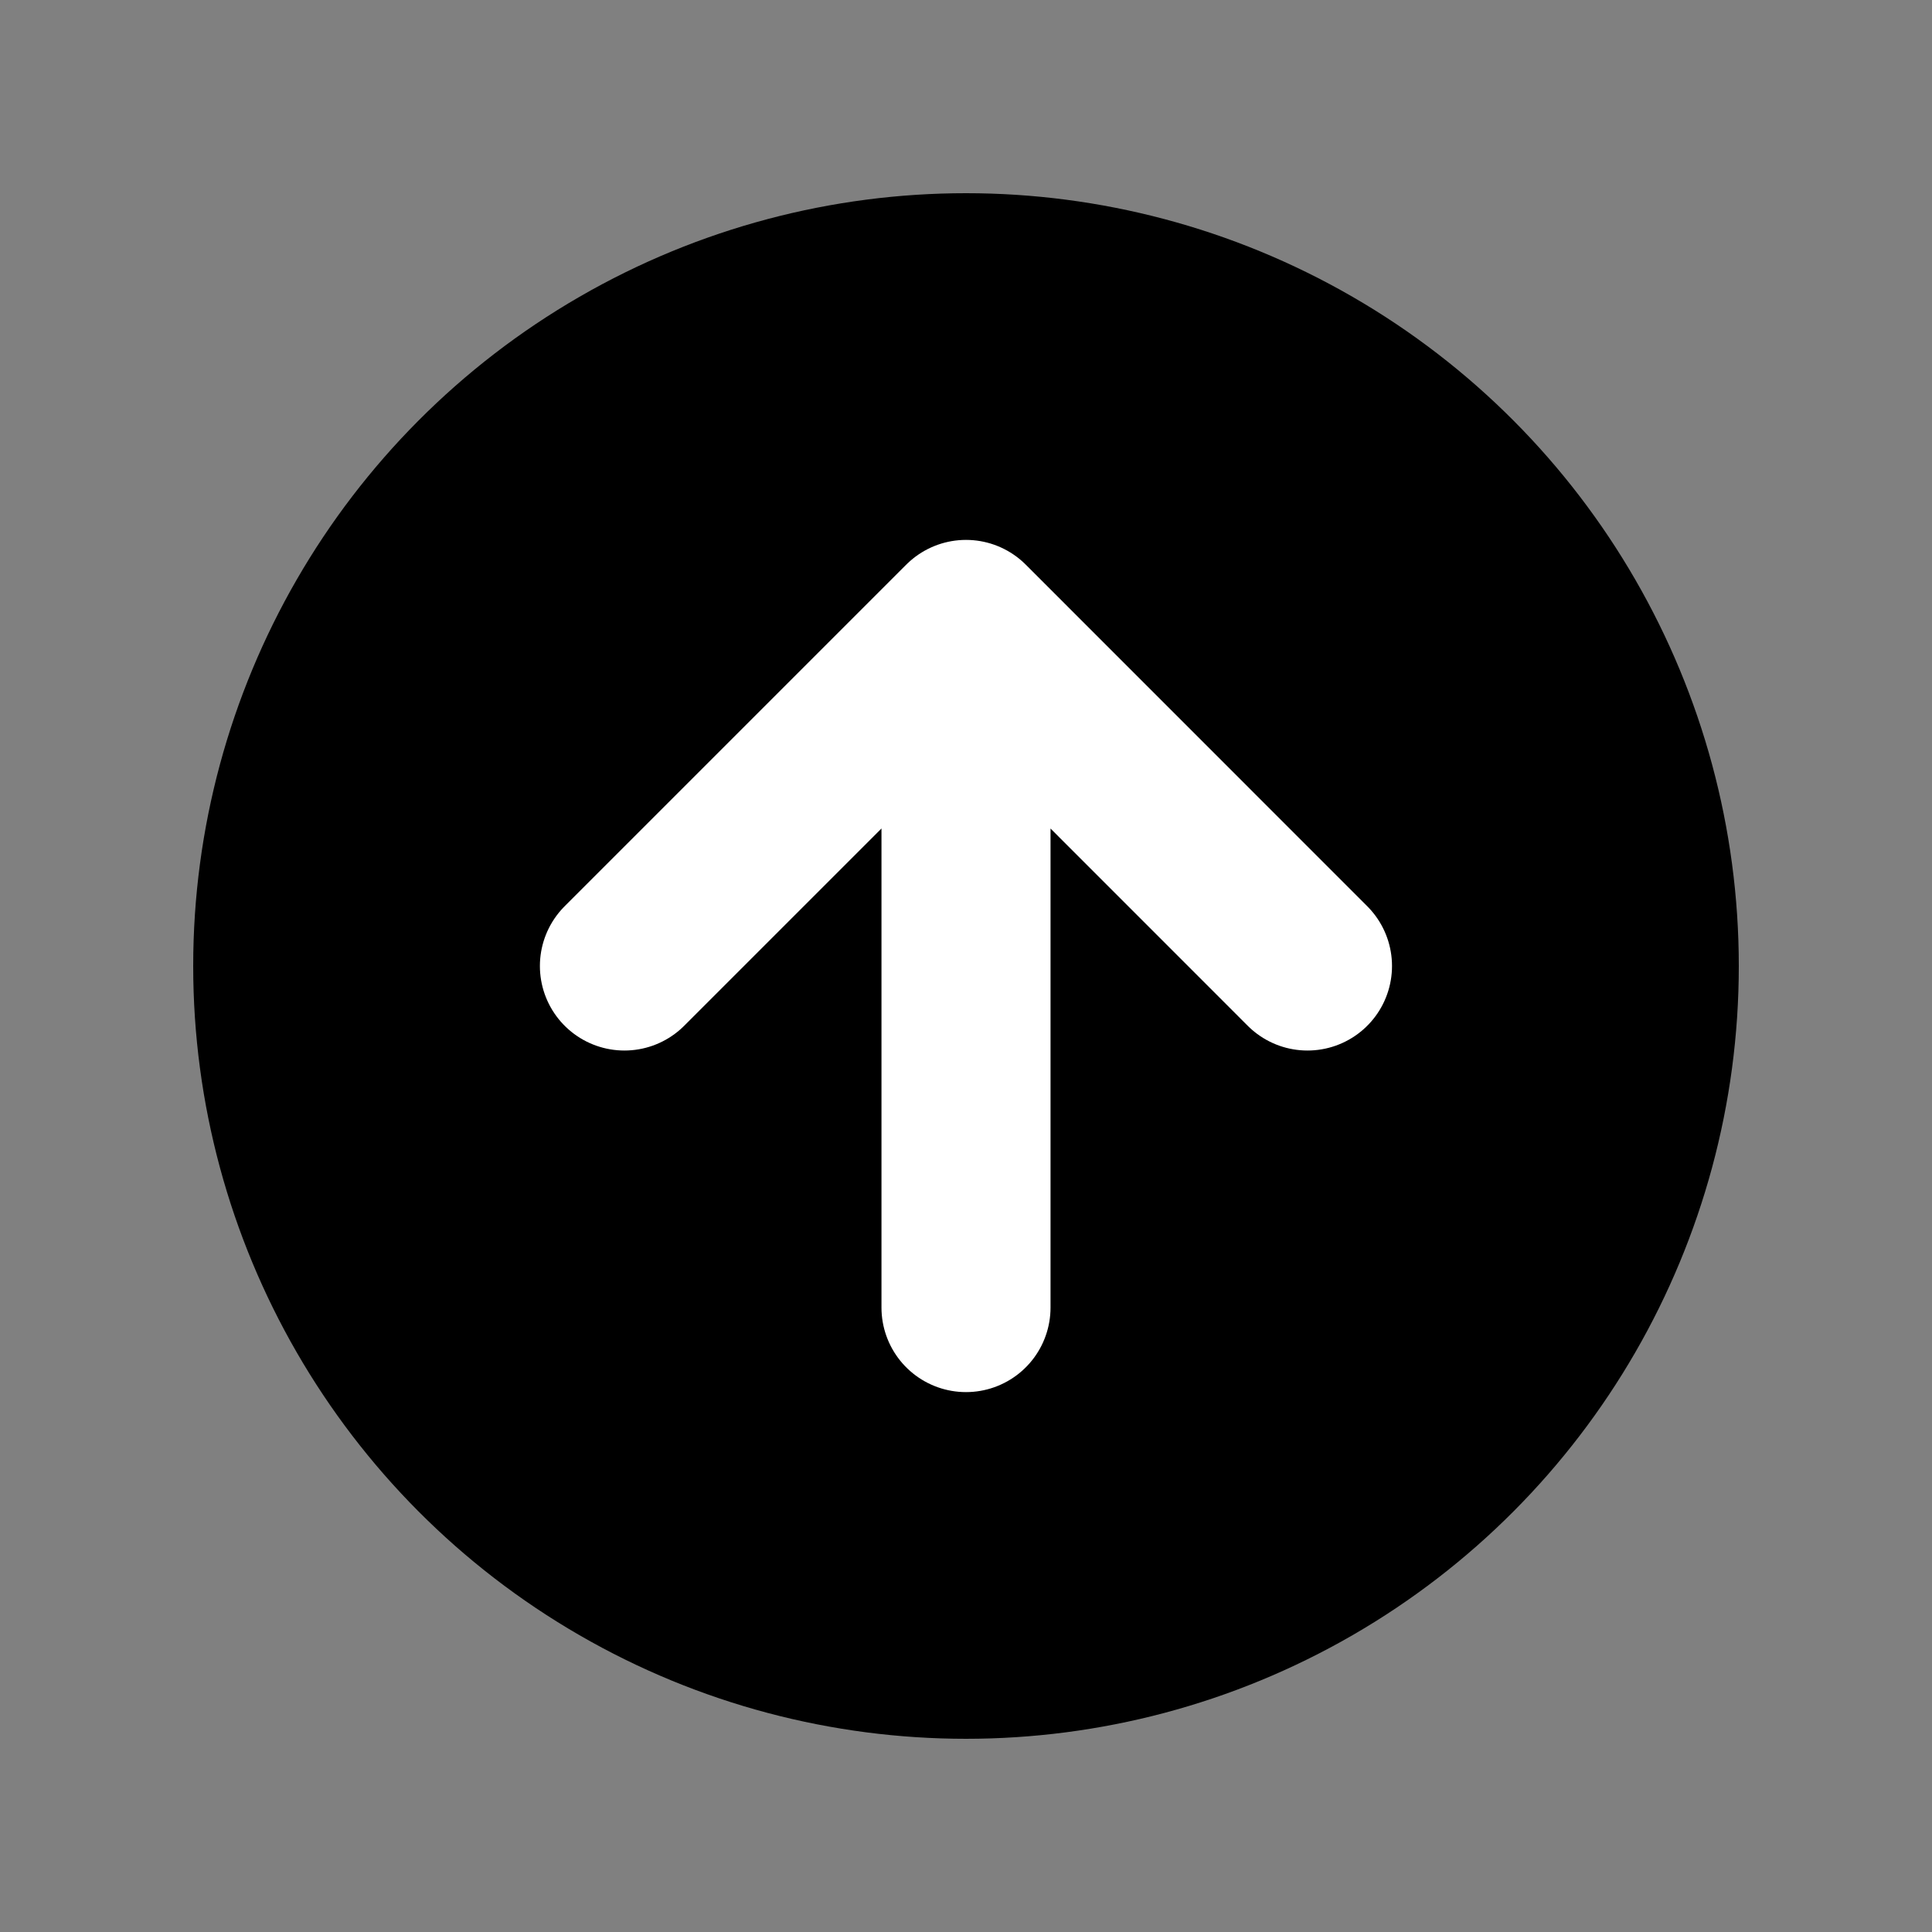 <svg width="20" height="20" viewBox="0 0 20 20" fill="none" xmlns="http://www.w3.org/2000/svg">
<rect x="0" y="0" width="20" height="20" fill="#808080" stroke="none"/>
<circle cx="10" cy="10" r="8" fill="black"/>
<path d="M10 6.464V13.536M10 6.464L6.464 10M10 6.464L13.535 10" stroke="white" stroke-width="1.75" stroke-miterlimit="1.5" stroke-linecap="round" stroke-linejoin="round"/>
</svg>
